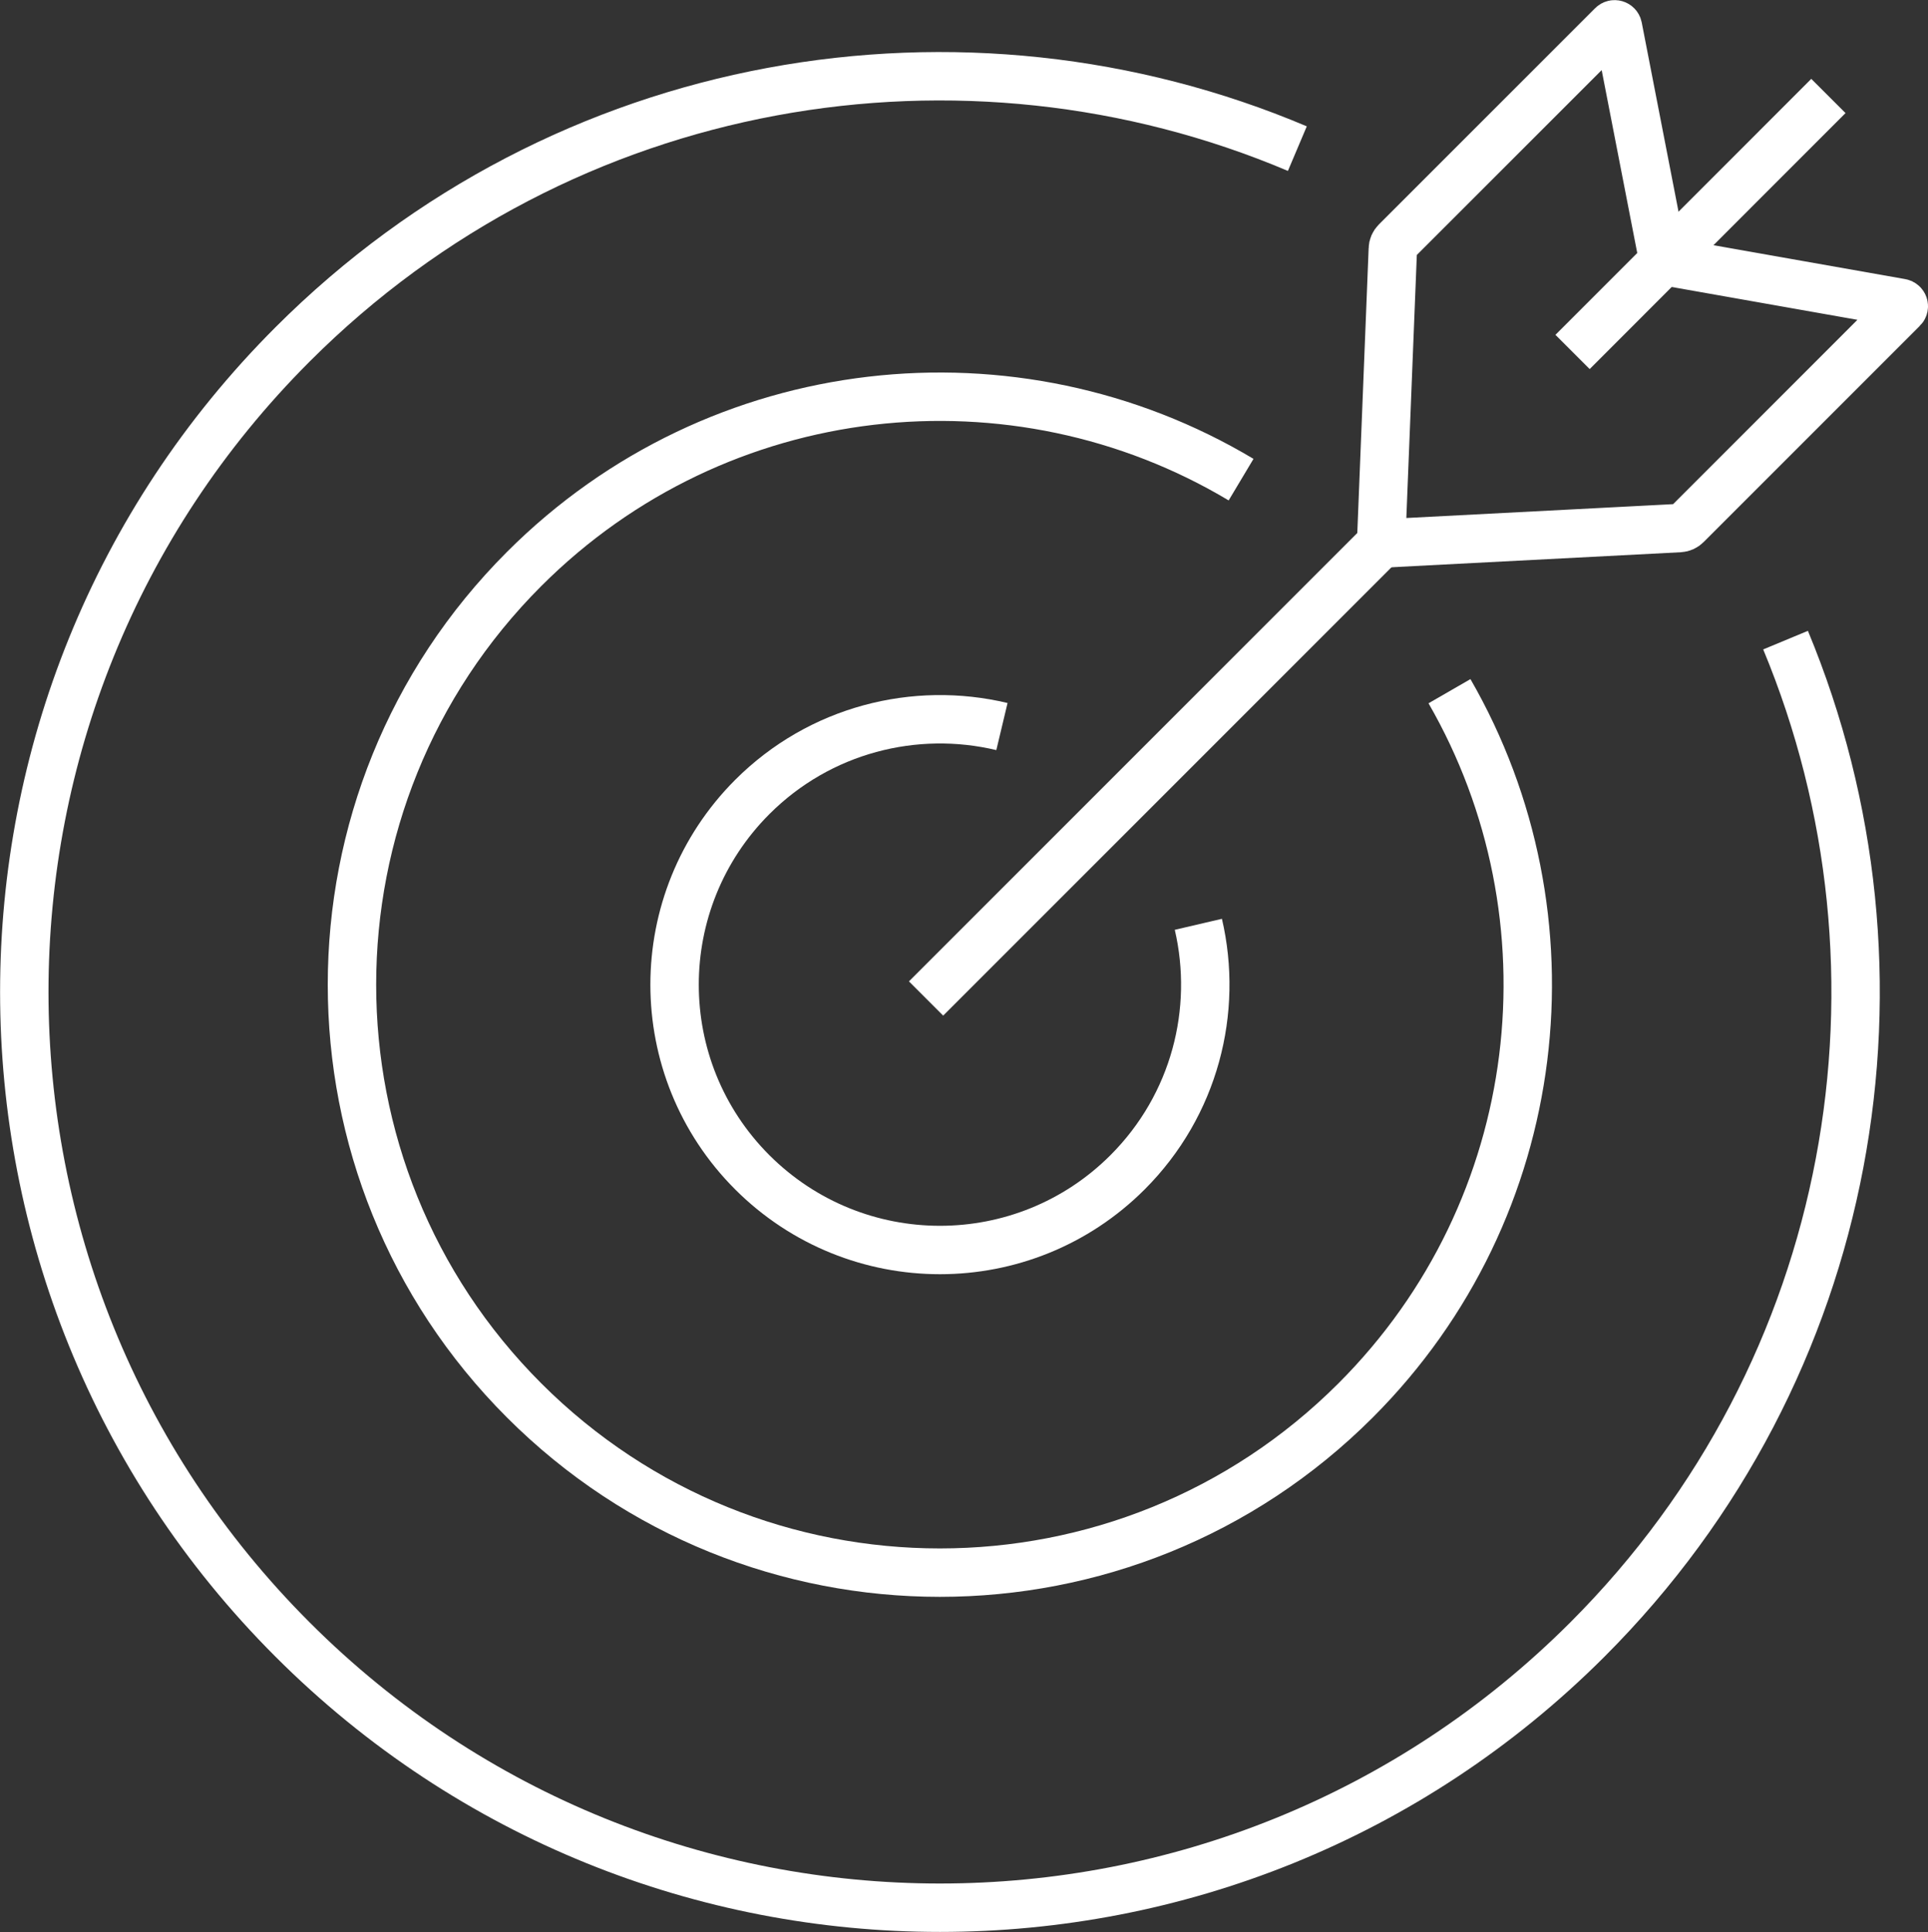 <?xml version="1.0" encoding="UTF-8"?>
<svg xmlns="http://www.w3.org/2000/svg" id="Layer_2" viewBox="0 0 159.31 159.63">
  <rect x="0" y="0" width="159.31" height="159.63" fill="#333333" stroke="none"/>
  <defs>
    <style>.cls-1{fill:none;stroke:#fff;stroke-miterlimit:10;stroke-width:4px;}</style>
  </defs>
  <g id="Layer_1-2">
    <path class="cls-1" d="M147.54,52.89c11.41,27.45,5.95,60.25-16.37,82.57-29.55,29.55-77.46,29.55-107,0-29.55-29.55-29.55-77.45,0-107C46.61,6.01,79.66.62,107.2,12.28"></path>
    <path class="cls-1" d="M119.77,57.11c10.71,18.57,8.12,42.72-7.76,58.6-18.97,18.97-49.73,18.97-68.7,0-18.97-18.97-18.97-49.73,0-68.7,16.07-16.07,40.59-18.53,59.24-7.38"></path>
    <path class="cls-1" d="M99.02,76.37c1.66,7.13-.29,14.93-5.85,20.49-8.56,8.56-22.44,8.56-31.01,0-8.56-8.56-8.56-22.44,0-31.01,5.59-5.59,13.46-7.53,20.63-5.82"></path>
    <path class="cls-1" d="M157.23,25.5l-17.87,17.87c-.16.16-.36.25-.58.26l-24.66,1.28.97-24.35c0-.22.1-.44.26-.6l17.87-17.87c.16-.16.43-.07.47.14l3.76,19.33,19.63,3.47c.22.04.31.31.15.47Z"></path>
    <line class="cls-1" x1="114.12" y1="44.9" x2="76.52" y2="82.5"></line>
    <line class="cls-1" x1="129.94" y1="29.08" x2="151.08" y2="7.93"></line>
  </g>
</svg>

